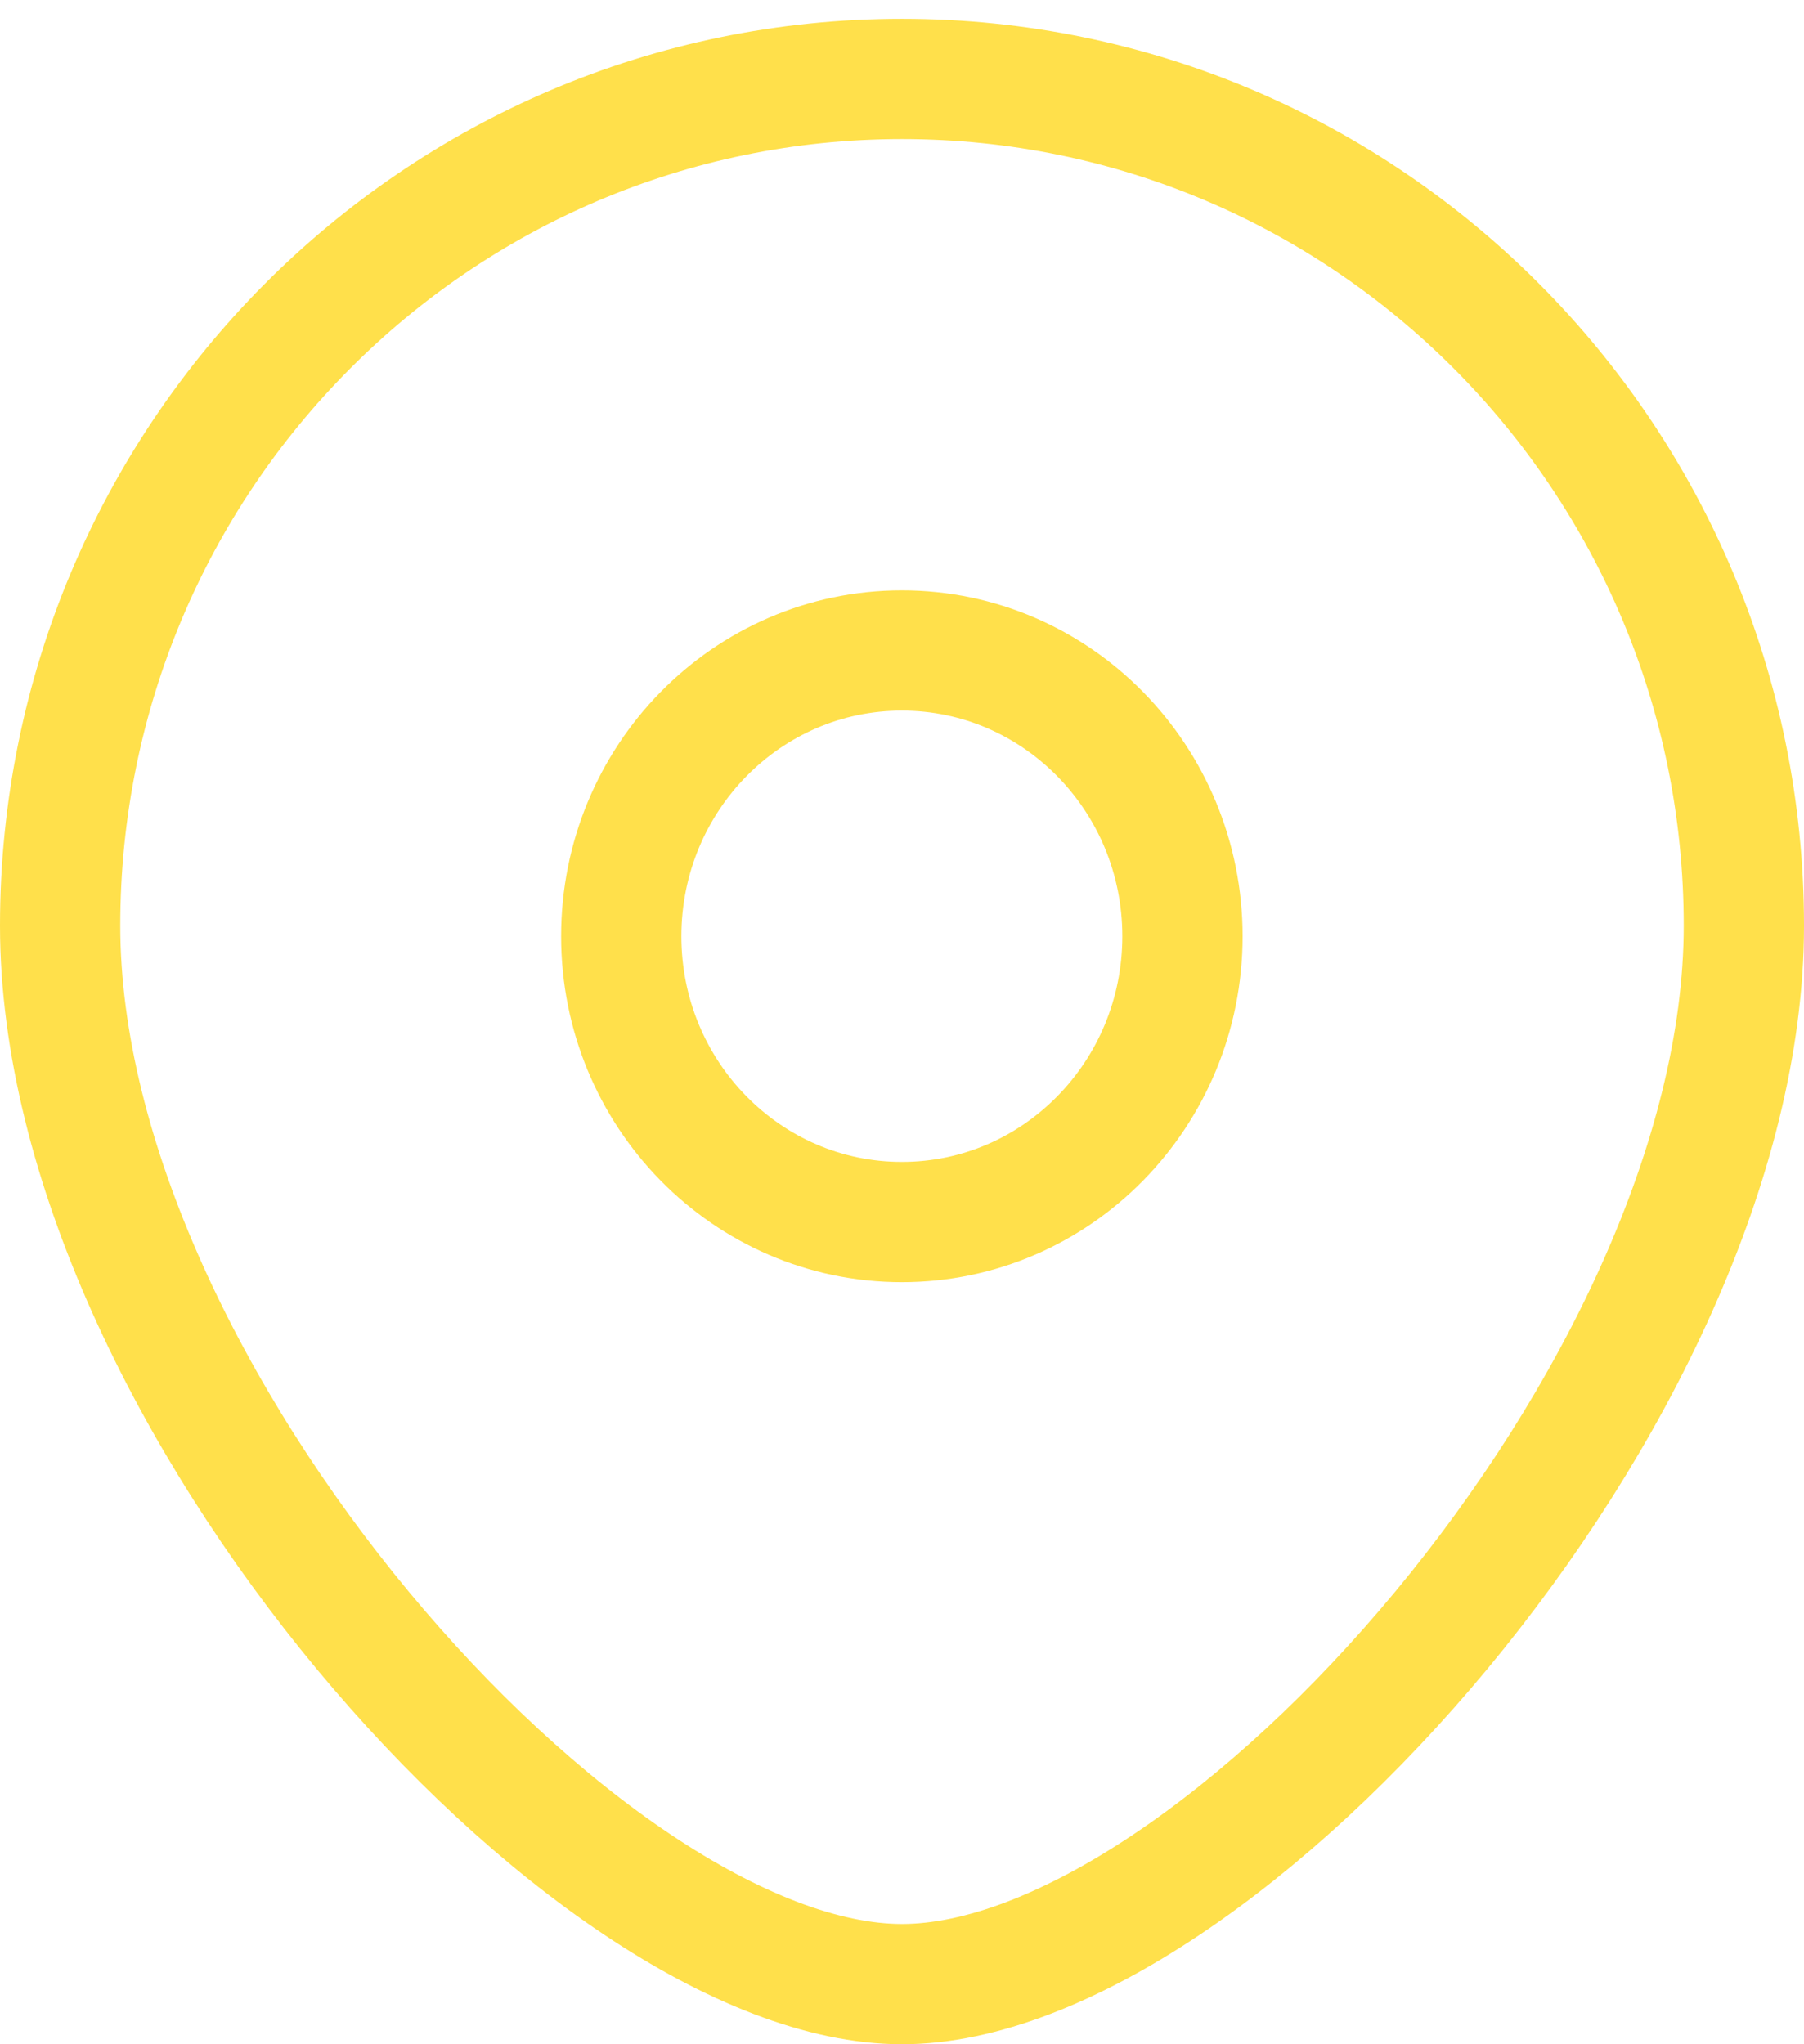 <svg width="30" height="34" viewBox="0 0 30 34" fill="none" xmlns="http://www.w3.org/2000/svg">
<path d="M14.998 20.325C17.575 20.325 19.664 18.197 19.664 15.572C19.664 12.947 17.575 10.819 14.998 10.819C12.42 10.819 10.331 12.947 10.331 15.572C10.331 18.197 12.42 20.325 14.998 20.325Z" stroke="#FFE04B" stroke-width="2"/>
<path d="M29 15.396C29 23.174 20.25 33 15 33C9.75 33 1 23.174 1 15.396C1 7.618 7.268 1.313 15 1.313C22.732 1.313 29 7.618 29 15.396Z" stroke="#FFE04B" stroke-width="2"/>
</svg>

